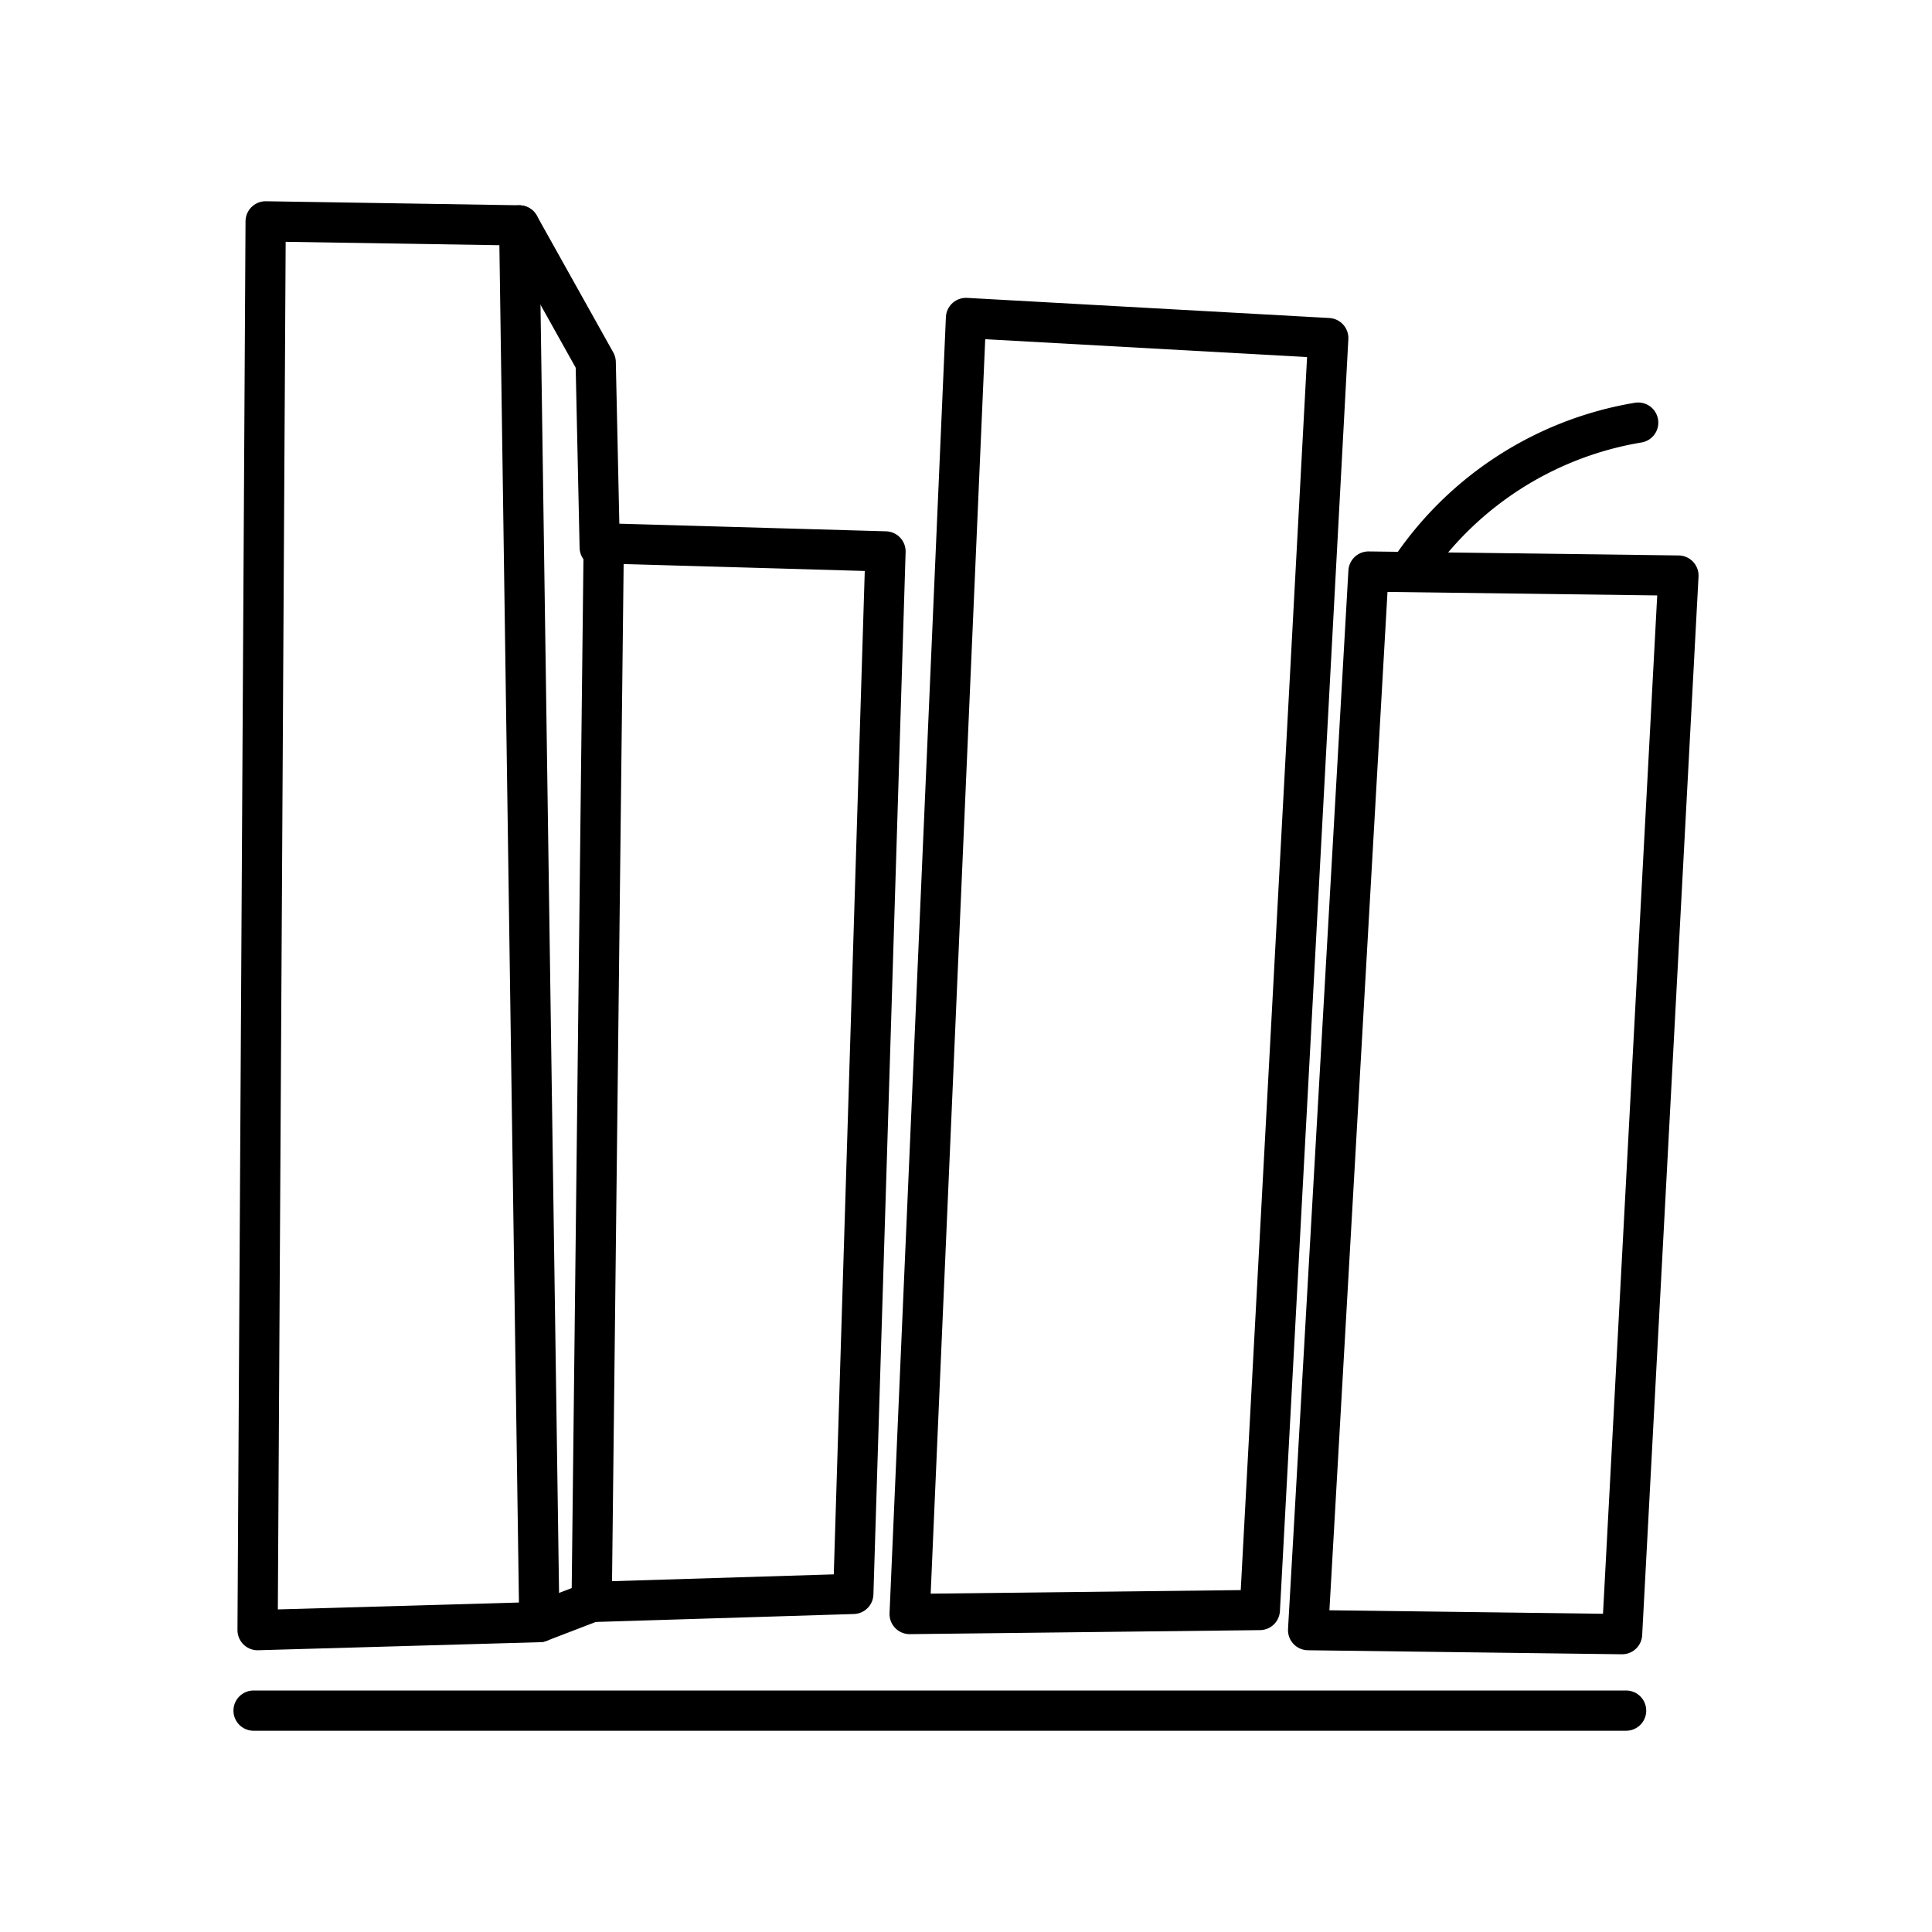 <?xml version="1.0" encoding="utf-8"?><!-- Uploaded to: SVG Repo, www.svgrepo.com, Generator: SVG Repo Mixer Tools -->
<svg width="800px" height="800px" viewBox="0 0 48 48" xmlns="http://www.w3.org/2000/svg"><defs><style>.a{fill:none;stroke:#000000;stroke-linecap:round;stroke-linejoin:round;}</style></defs><path class="a" d="M6.3,42.5H40.4"/><path class="a" d="M6.4,40.5l7-.2L12.9,5.6,6.6,5.5Z"/><path class="a" d="M15,13.5l-.3,26.3,6.5-.2L22,13.7Z"/><path class="a" d="M24,7.9,22.6,40.1l8.7-.1L33,8.4Z"/><path class="a" d="M34,14.2,32.5,40.5l7.8.1,1.4-26.3Z"/><path class="a" d="M35,14.2a8.51,8.51,0,0,1,5.7-3.7"/><path class="a" d="M12.9,5.6,14.8,9l.1,4.6"/><path class="a" d="M13.4,40.3l1.3-.5"/></svg>
